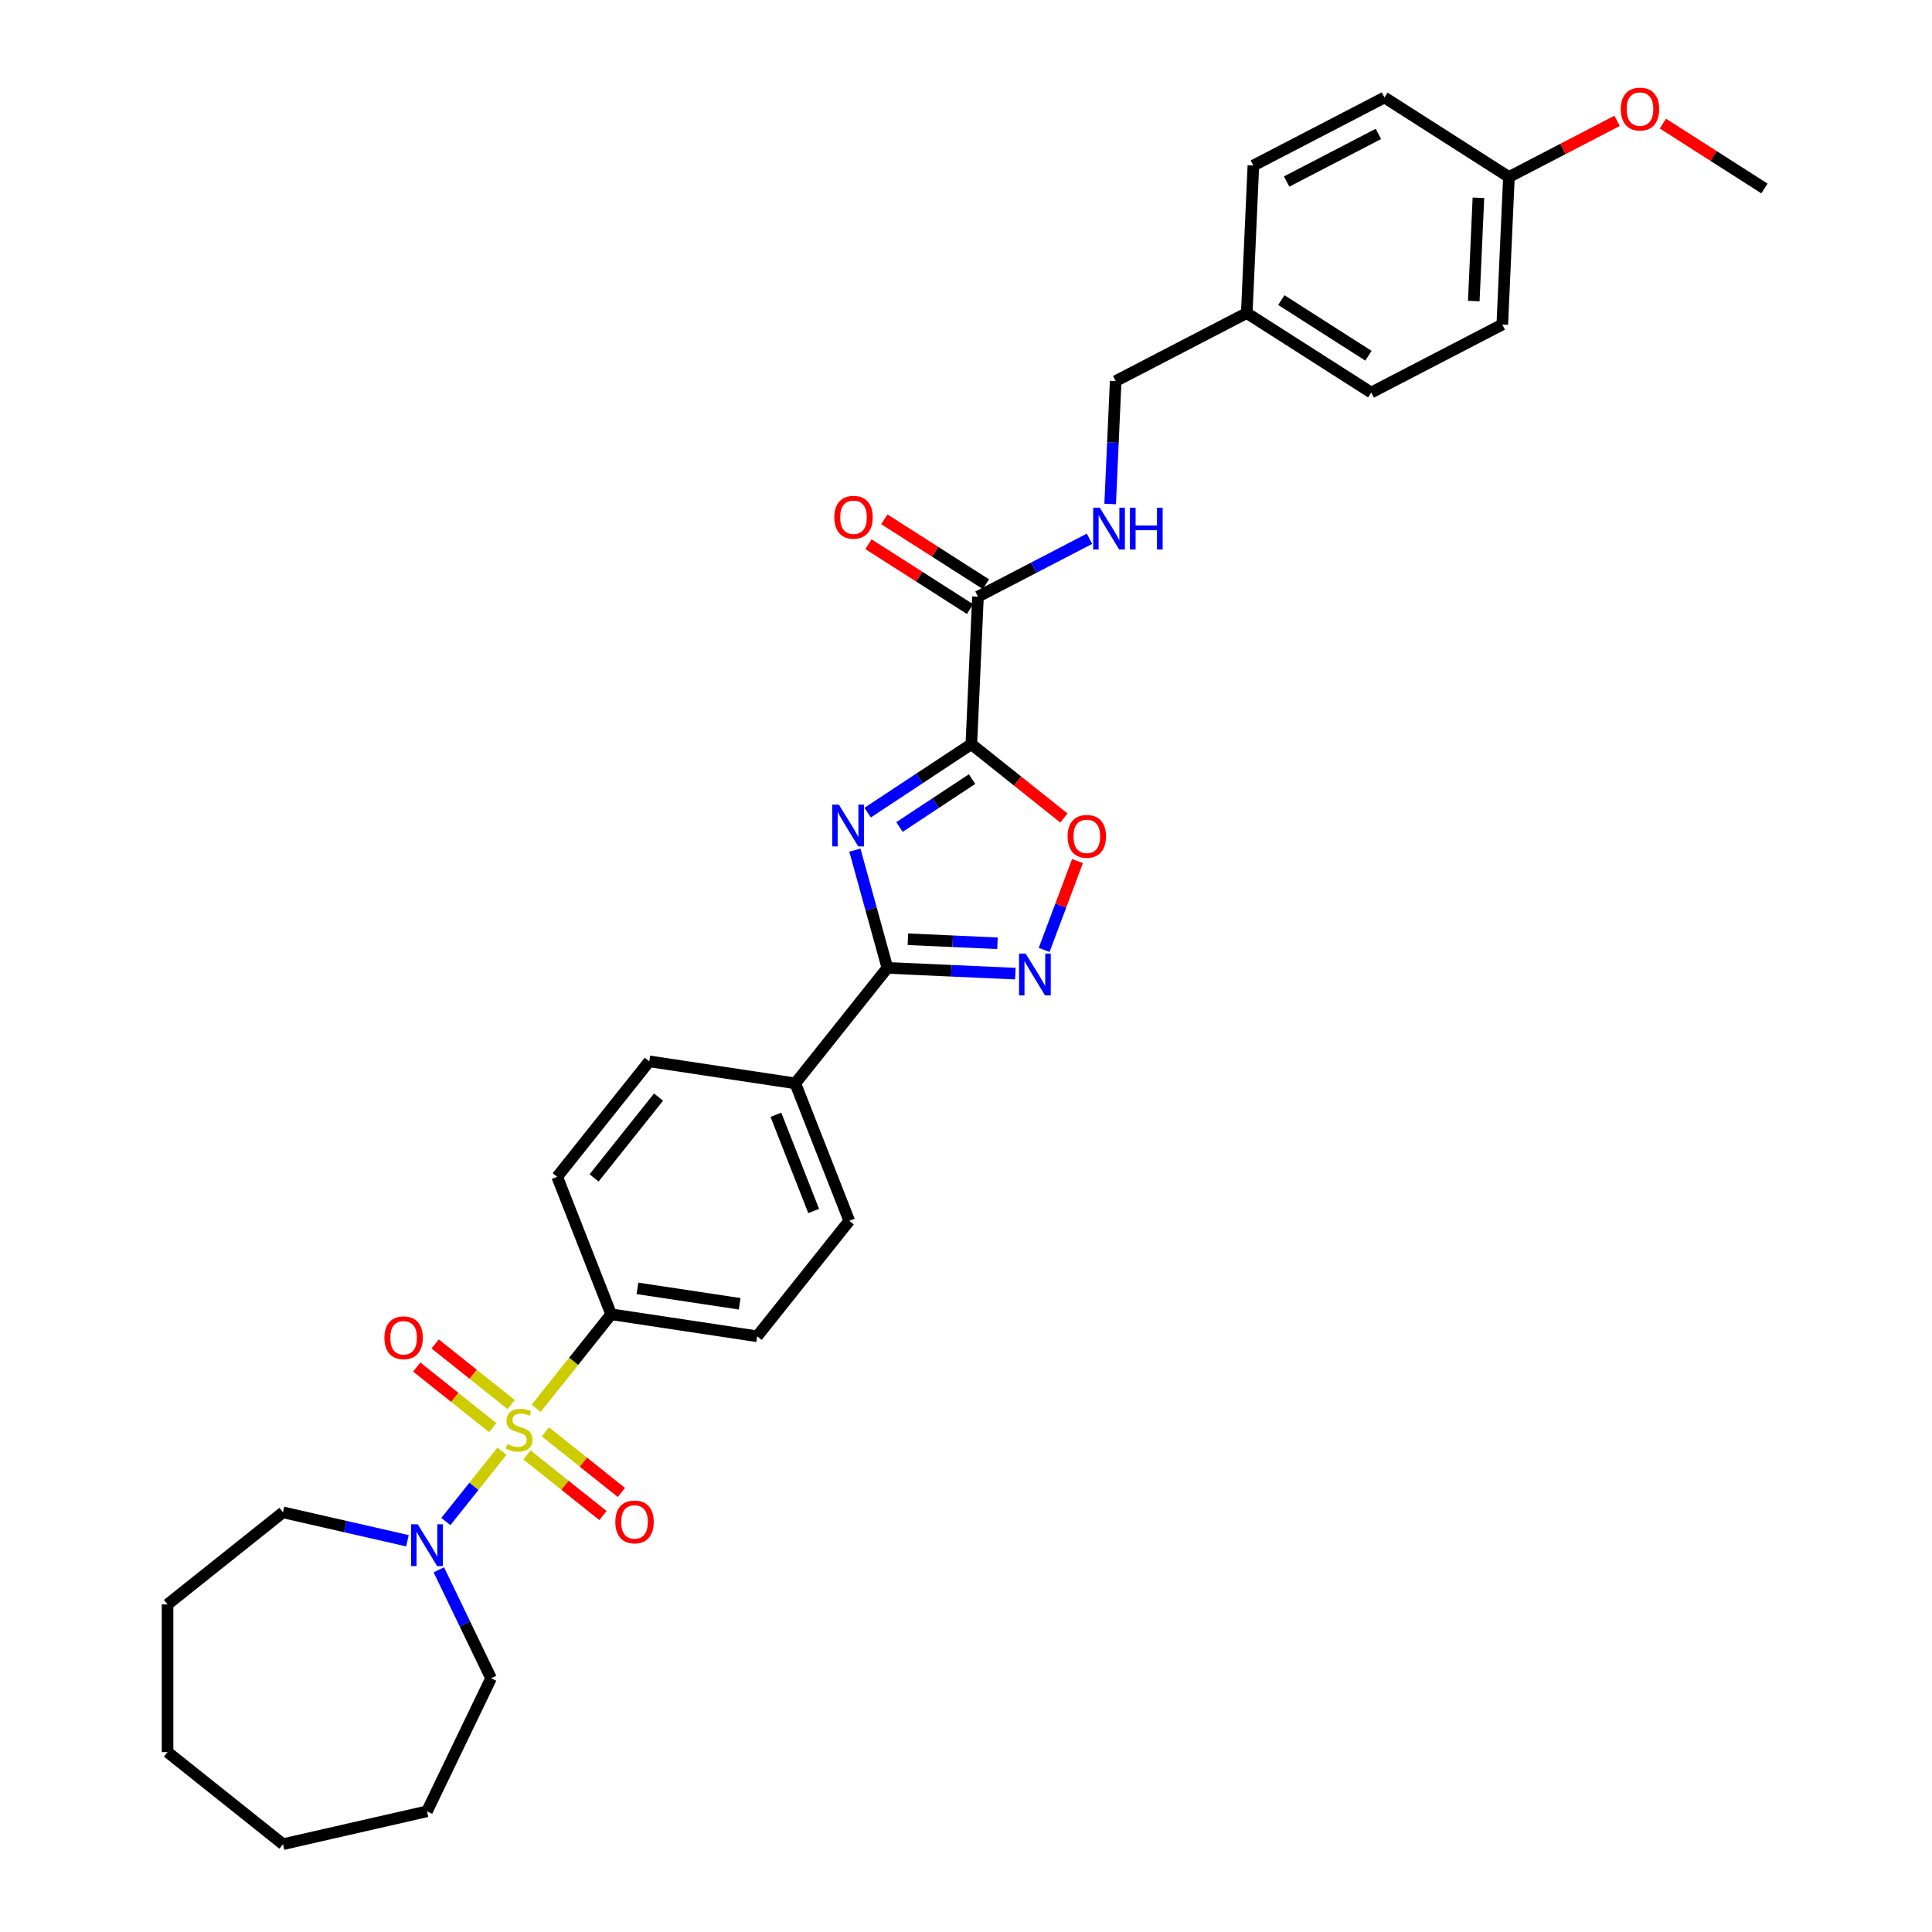 <?xml version='1.0' encoding='iso-8859-1'?>
<svg version='1.1' baseProfile='full'
              xmlns='http://www.w3.org/2000/svg'
                      xmlns:rdkit='http://www.rdkit.org/xml'
                      xmlns:xlink='http://www.w3.org/1999/xlink'
                  xml:space='preserve'
width='1000px' height='1000px' viewBox='0 0 1000 1000'>
<!-- END OF HEADER -->
<rect style='opacity:1.0;fill:#FFFFFF;stroke:none' width='1000' height='1000' x='0' y='0'> </rect>
<path class='bond-5' d='M 259.817,751.132 L 245.296,769.341' style='fill:none;fill-rule:evenodd;stroke:#CCCC00;stroke-width:6px;stroke-linecap:butt;stroke-linejoin:miter;stroke-opacity:1' />
<path class='bond-5' d='M 245.296,769.341 L 230.775,787.55' style='fill:none;fill-rule:evenodd;stroke:#0000FF;stroke-width:6px;stroke-linecap:butt;stroke-linejoin:miter;stroke-opacity:1' />
<path class='bond-7' d='M 277.52,728.933 L 296.924,704.601' style='fill:none;fill-rule:evenodd;stroke:#CCCC00;stroke-width:6px;stroke-linecap:butt;stroke-linejoin:miter;stroke-opacity:1' />
<path class='bond-7' d='M 296.924,704.601 L 316.328,680.27' style='fill:none;fill-rule:evenodd;stroke:#000000;stroke-width:6px;stroke-linecap:butt;stroke-linejoin:miter;stroke-opacity:1' />
<path class='bond-8' d='M 264.583,726.997 L 244.91,711.309' style='fill:none;fill-rule:evenodd;stroke:#CCCC00;stroke-width:6px;stroke-linecap:butt;stroke-linejoin:miter;stroke-opacity:1' />
<path class='bond-8' d='M 244.91,711.309 L 225.237,695.62' style='fill:none;fill-rule:evenodd;stroke:#FF0000;stroke-width:6px;stroke-linecap:butt;stroke-linejoin:miter;stroke-opacity:1' />
<path class='bond-8' d='M 255.051,738.95 L 235.378,723.261' style='fill:none;fill-rule:evenodd;stroke:#CCCC00;stroke-width:6px;stroke-linecap:butt;stroke-linejoin:miter;stroke-opacity:1' />
<path class='bond-8' d='M 235.378,723.261 L 215.705,707.572' style='fill:none;fill-rule:evenodd;stroke:#FF0000;stroke-width:6px;stroke-linecap:butt;stroke-linejoin:miter;stroke-opacity:1' />
<path class='bond-9' d='M 272.755,753.068 L 292.428,768.757' style='fill:none;fill-rule:evenodd;stroke:#CCCC00;stroke-width:6px;stroke-linecap:butt;stroke-linejoin:miter;stroke-opacity:1' />
<path class='bond-9' d='M 292.428,768.757 L 312.101,784.446' style='fill:none;fill-rule:evenodd;stroke:#FF0000;stroke-width:6px;stroke-linecap:butt;stroke-linejoin:miter;stroke-opacity:1' />
<path class='bond-9' d='M 282.286,741.115 L 301.96,756.804' style='fill:none;fill-rule:evenodd;stroke:#CCCC00;stroke-width:6px;stroke-linecap:butt;stroke-linejoin:miter;stroke-opacity:1' />
<path class='bond-9' d='M 301.96,756.804 L 321.633,772.493' style='fill:none;fill-rule:evenodd;stroke:#FF0000;stroke-width:6px;stroke-linecap:butt;stroke-linejoin:miter;stroke-opacity:1' />
<path class='bond-0' d='M 442.486,440.03 L 450.896,470.505' style='fill:none;fill-rule:evenodd;stroke:#0000FF;stroke-width:6px;stroke-linecap:butt;stroke-linejoin:miter;stroke-opacity:1' />
<path class='bond-0' d='M 450.896,470.505 L 459.307,500.98' style='fill:none;fill-rule:evenodd;stroke:#000000;stroke-width:6px;stroke-linecap:butt;stroke-linejoin:miter;stroke-opacity:1' />
<path class='bond-1' d='M 449.092,420.614 L 475.929,402.899' style='fill:none;fill-rule:evenodd;stroke:#0000FF;stroke-width:6px;stroke-linecap:butt;stroke-linejoin:miter;stroke-opacity:1' />
<path class='bond-1' d='M 475.929,402.899 L 502.766,385.184' style='fill:none;fill-rule:evenodd;stroke:#000000;stroke-width:6px;stroke-linecap:butt;stroke-linejoin:miter;stroke-opacity:1' />
<path class='bond-1' d='M 465.565,428.059 L 484.351,415.658' style='fill:none;fill-rule:evenodd;stroke:#0000FF;stroke-width:6px;stroke-linecap:butt;stroke-linejoin:miter;stroke-opacity:1' />
<path class='bond-1' d='M 484.351,415.658 L 503.137,403.258' style='fill:none;fill-rule:evenodd;stroke:#000000;stroke-width:6px;stroke-linecap:butt;stroke-linejoin:miter;stroke-opacity:1' />
<path class='bond-6' d='M 502.766,385.184 L 506.195,308.821' style='fill:none;fill-rule:evenodd;stroke:#000000;stroke-width:6px;stroke-linecap:butt;stroke-linejoin:miter;stroke-opacity:1' />
<path class='bond-34' d='M 502.766,385.184 L 526.723,404.29' style='fill:none;fill-rule:evenodd;stroke:#000000;stroke-width:6px;stroke-linecap:butt;stroke-linejoin:miter;stroke-opacity:1' />
<path class='bond-34' d='M 526.723,404.29 L 550.681,423.395' style='fill:none;fill-rule:evenodd;stroke:#FF0000;stroke-width:6px;stroke-linecap:butt;stroke-linejoin:miter;stroke-opacity:1' />
<path class='bond-2' d='M 459.307,500.98 L 411.647,560.743' style='fill:none;fill-rule:evenodd;stroke:#000000;stroke-width:6px;stroke-linecap:butt;stroke-linejoin:miter;stroke-opacity:1' />
<path class='bond-3' d='M 459.307,500.98 L 492.428,502.468' style='fill:none;fill-rule:evenodd;stroke:#000000;stroke-width:6px;stroke-linecap:butt;stroke-linejoin:miter;stroke-opacity:1' />
<path class='bond-3' d='M 492.428,502.468 L 525.549,503.955' style='fill:none;fill-rule:evenodd;stroke:#0000FF;stroke-width:6px;stroke-linecap:butt;stroke-linejoin:miter;stroke-opacity:1' />
<path class='bond-3' d='M 469.929,486.154 L 493.114,487.195' style='fill:none;fill-rule:evenodd;stroke:#000000;stroke-width:6px;stroke-linecap:butt;stroke-linejoin:miter;stroke-opacity:1' />
<path class='bond-3' d='M 493.114,487.195 L 516.299,488.236' style='fill:none;fill-rule:evenodd;stroke:#0000FF;stroke-width:6px;stroke-linecap:butt;stroke-linejoin:miter;stroke-opacity:1' />
<path class='bond-4' d='M 540.449,491.675 L 549.077,468.686' style='fill:none;fill-rule:evenodd;stroke:#0000FF;stroke-width:6px;stroke-linecap:butt;stroke-linejoin:miter;stroke-opacity:1' />
<path class='bond-4' d='M 549.077,468.686 L 557.705,445.697' style='fill:none;fill-rule:evenodd;stroke:#FF0000;stroke-width:6px;stroke-linecap:butt;stroke-linejoin:miter;stroke-opacity:1' />
<path class='bond-24' d='M 227.142,812.531 L 240.659,840.598' style='fill:none;fill-rule:evenodd;stroke:#0000FF;stroke-width:6px;stroke-linecap:butt;stroke-linejoin:miter;stroke-opacity:1' />
<path class='bond-24' d='M 240.659,840.598 L 254.175,868.666' style='fill:none;fill-rule:evenodd;stroke:#000000;stroke-width:6px;stroke-linecap:butt;stroke-linejoin:miter;stroke-opacity:1' />
<path class='bond-25' d='M 210.889,797.486 L 178.687,790.136' style='fill:none;fill-rule:evenodd;stroke:#0000FF;stroke-width:6px;stroke-linecap:butt;stroke-linejoin:miter;stroke-opacity:1' />
<path class='bond-25' d='M 178.687,790.136 L 146.486,782.786' style='fill:none;fill-rule:evenodd;stroke:#000000;stroke-width:6px;stroke-linecap:butt;stroke-linejoin:miter;stroke-opacity:1' />
<path class='bond-10' d='M 506.195,308.821 L 535.058,293.842' style='fill:none;fill-rule:evenodd;stroke:#000000;stroke-width:6px;stroke-linecap:butt;stroke-linejoin:miter;stroke-opacity:1' />
<path class='bond-10' d='M 535.058,293.842 L 563.922,278.862' style='fill:none;fill-rule:evenodd;stroke:#0000FF;stroke-width:6px;stroke-linecap:butt;stroke-linejoin:miter;stroke-opacity:1' />
<path class='bond-12' d='M 510.31,302.379 L 484.026,285.588' style='fill:none;fill-rule:evenodd;stroke:#000000;stroke-width:6px;stroke-linecap:butt;stroke-linejoin:miter;stroke-opacity:1' />
<path class='bond-12' d='M 484.026,285.588 L 457.741,268.797' style='fill:none;fill-rule:evenodd;stroke:#FF0000;stroke-width:6px;stroke-linecap:butt;stroke-linejoin:miter;stroke-opacity:1' />
<path class='bond-12' d='M 502.08,315.263 L 475.795,298.472' style='fill:none;fill-rule:evenodd;stroke:#000000;stroke-width:6px;stroke-linecap:butt;stroke-linejoin:miter;stroke-opacity:1' />
<path class='bond-12' d='M 475.795,298.472 L 449.511,281.68' style='fill:none;fill-rule:evenodd;stroke:#FF0000;stroke-width:6px;stroke-linecap:butt;stroke-linejoin:miter;stroke-opacity:1' />
<path class='bond-13' d='M 316.328,680.27 L 391.914,691.662' style='fill:none;fill-rule:evenodd;stroke:#000000;stroke-width:6px;stroke-linecap:butt;stroke-linejoin:miter;stroke-opacity:1' />
<path class='bond-13' d='M 329.945,666.861 L 382.855,674.836' style='fill:none;fill-rule:evenodd;stroke:#000000;stroke-width:6px;stroke-linecap:butt;stroke-linejoin:miter;stroke-opacity:1' />
<path class='bond-14' d='M 316.328,680.27 L 288.402,609.114' style='fill:none;fill-rule:evenodd;stroke:#000000;stroke-width:6px;stroke-linecap:butt;stroke-linejoin:miter;stroke-opacity:1' />
<path class='bond-17' d='M 574.614,260.875 L 576.043,229.061' style='fill:none;fill-rule:evenodd;stroke:#0000FF;stroke-width:6px;stroke-linecap:butt;stroke-linejoin:miter;stroke-opacity:1' />
<path class='bond-17' d='M 576.043,229.061 L 577.472,197.247' style='fill:none;fill-rule:evenodd;stroke:#000000;stroke-width:6px;stroke-linecap:butt;stroke-linejoin:miter;stroke-opacity:1' />
<path class='bond-11' d='M 411.647,560.743 L 336.061,549.35' style='fill:none;fill-rule:evenodd;stroke:#000000;stroke-width:6px;stroke-linecap:butt;stroke-linejoin:miter;stroke-opacity:1' />
<path class='bond-32' d='M 411.647,560.743 L 439.574,631.899' style='fill:none;fill-rule:evenodd;stroke:#000000;stroke-width:6px;stroke-linecap:butt;stroke-linejoin:miter;stroke-opacity:1' />
<path class='bond-32' d='M 401.605,577.002 L 421.154,626.811' style='fill:none;fill-rule:evenodd;stroke:#000000;stroke-width:6px;stroke-linecap:butt;stroke-linejoin:miter;stroke-opacity:1' />
<path class='bond-15' d='M 391.914,691.662 L 439.574,631.899' style='fill:none;fill-rule:evenodd;stroke:#000000;stroke-width:6px;stroke-linecap:butt;stroke-linejoin:miter;stroke-opacity:1' />
<path class='bond-16' d='M 288.402,609.114 L 336.061,549.35' style='fill:none;fill-rule:evenodd;stroke:#000000;stroke-width:6px;stroke-linecap:butt;stroke-linejoin:miter;stroke-opacity:1' />
<path class='bond-16' d='M 307.503,609.681 L 340.865,567.847' style='fill:none;fill-rule:evenodd;stroke:#000000;stroke-width:6px;stroke-linecap:butt;stroke-linejoin:miter;stroke-opacity:1' />
<path class='bond-18' d='M 577.472,197.247 L 645.319,162.035' style='fill:none;fill-rule:evenodd;stroke:#000000;stroke-width:6px;stroke-linecap:butt;stroke-linejoin:miter;stroke-opacity:1' />
<path class='bond-20' d='M 645.319,162.035 L 648.748,85.672' style='fill:none;fill-rule:evenodd;stroke:#000000;stroke-width:6px;stroke-linecap:butt;stroke-linejoin:miter;stroke-opacity:1' />
<path class='bond-21' d='M 645.319,162.035 L 709.736,203.187' style='fill:none;fill-rule:evenodd;stroke:#000000;stroke-width:6px;stroke-linecap:butt;stroke-linejoin:miter;stroke-opacity:1' />
<path class='bond-21' d='M 663.212,155.324 L 708.304,184.13' style='fill:none;fill-rule:evenodd;stroke:#000000;stroke-width:6px;stroke-linecap:butt;stroke-linejoin:miter;stroke-opacity:1' />
<path class='bond-19' d='M 781.013,91.612 L 777.583,167.975' style='fill:none;fill-rule:evenodd;stroke:#000000;stroke-width:6px;stroke-linecap:butt;stroke-linejoin:miter;stroke-opacity:1' />
<path class='bond-19' d='M 765.226,102.381 L 762.825,155.835' style='fill:none;fill-rule:evenodd;stroke:#000000;stroke-width:6px;stroke-linecap:butt;stroke-linejoin:miter;stroke-opacity:1' />
<path class='bond-26' d='M 781.013,91.612 L 809.012,77.081' style='fill:none;fill-rule:evenodd;stroke:#000000;stroke-width:6px;stroke-linecap:butt;stroke-linejoin:miter;stroke-opacity:1' />
<path class='bond-26' d='M 809.012,77.081 L 837.012,62.55' style='fill:none;fill-rule:evenodd;stroke:#FF0000;stroke-width:6px;stroke-linecap:butt;stroke-linejoin:miter;stroke-opacity:1' />
<path class='bond-35' d='M 781.013,91.612 L 716.595,50.461' style='fill:none;fill-rule:evenodd;stroke:#000000;stroke-width:6px;stroke-linecap:butt;stroke-linejoin:miter;stroke-opacity:1' />
<path class='bond-23' d='M 648.748,85.672 L 716.595,50.461' style='fill:none;fill-rule:evenodd;stroke:#000000;stroke-width:6px;stroke-linecap:butt;stroke-linejoin:miter;stroke-opacity:1' />
<path class='bond-23' d='M 665.968,93.96 L 713.461,69.312' style='fill:none;fill-rule:evenodd;stroke:#000000;stroke-width:6px;stroke-linecap:butt;stroke-linejoin:miter;stroke-opacity:1' />
<path class='bond-22' d='M 709.736,203.187 L 777.583,167.975' style='fill:none;fill-rule:evenodd;stroke:#000000;stroke-width:6px;stroke-linecap:butt;stroke-linejoin:miter;stroke-opacity:1' />
<path class='bond-29' d='M 254.175,868.666 L 221.009,937.536' style='fill:none;fill-rule:evenodd;stroke:#000000;stroke-width:6px;stroke-linecap:butt;stroke-linejoin:miter;stroke-opacity:1' />
<path class='bond-28' d='M 146.486,782.786 L 86.723,830.446' style='fill:none;fill-rule:evenodd;stroke:#000000;stroke-width:6px;stroke-linecap:butt;stroke-linejoin:miter;stroke-opacity:1' />
<path class='bond-27' d='M 860.708,63.97 L 886.993,80.761' style='fill:none;fill-rule:evenodd;stroke:#FF0000;stroke-width:6px;stroke-linecap:butt;stroke-linejoin:miter;stroke-opacity:1' />
<path class='bond-27' d='M 886.993,80.761 L 913.277,97.552' style='fill:none;fill-rule:evenodd;stroke:#000000;stroke-width:6px;stroke-linecap:butt;stroke-linejoin:miter;stroke-opacity:1' />
<path class='bond-31' d='M 86.723,830.446 L 86.723,906.886' style='fill:none;fill-rule:evenodd;stroke:#000000;stroke-width:6px;stroke-linecap:butt;stroke-linejoin:miter;stroke-opacity:1' />
<path class='bond-30' d='M 221.009,937.536 L 146.486,954.545' style='fill:none;fill-rule:evenodd;stroke:#000000;stroke-width:6px;stroke-linecap:butt;stroke-linejoin:miter;stroke-opacity:1' />
<path class='bond-33' d='M 146.486,954.545 L 86.723,906.886' style='fill:none;fill-rule:evenodd;stroke:#000000;stroke-width:6px;stroke-linecap:butt;stroke-linejoin:miter;stroke-opacity:1' />
<path  class='atom-0' d='M 262.554 747.463
Q 262.798 747.554, 263.807 747.982
Q 264.816 748.411, 265.917 748.686
Q 267.048 748.93, 268.149 748.93
Q 270.198 748.93, 271.39 747.952
Q 272.582 746.943, 272.582 745.2
Q 272.582 744.008, 271.971 743.274
Q 271.39 742.54, 270.473 742.142
Q 269.555 741.745, 268.027 741.286
Q 266.1 740.705, 264.938 740.155
Q 263.807 739.605, 262.982 738.443
Q 262.187 737.281, 262.187 735.324
Q 262.187 732.603, 264.021 730.921
Q 265.886 729.239, 269.555 729.239
Q 272.063 729.239, 274.906 730.432
L 274.203 732.786
Q 271.604 731.716, 269.647 731.716
Q 267.537 731.716, 266.376 732.603
Q 265.214 733.459, 265.244 734.957
Q 265.244 736.119, 265.825 736.822
Q 266.437 737.525, 267.293 737.923
Q 268.18 738.32, 269.647 738.779
Q 271.604 739.391, 272.766 740.002
Q 273.928 740.614, 274.753 741.867
Q 275.609 743.09, 275.609 745.2
Q 275.609 748.197, 273.591 749.817
Q 271.604 751.407, 268.271 751.407
Q 266.345 751.407, 264.877 750.979
Q 263.44 750.581, 261.728 749.878
L 262.554 747.463
' fill='#CCCC00'/>
<path  class='atom-1' d='M 434.186 416.471
L 441.28 427.937
Q 441.983 429.068, 443.114 431.117
Q 444.245 433.165, 444.307 433.288
L 444.307 416.471
L 447.181 416.471
L 447.181 438.119
L 444.215 438.119
L 436.601 425.582
Q 435.715 424.115, 434.767 422.433
Q 433.85 420.751, 433.574 420.232
L 433.574 438.119
L 430.761 438.119
L 430.761 416.471
L 434.186 416.471
' fill='#0000FF'/>
<path  class='atom-4' d='M 530.885 493.586
L 537.978 505.052
Q 538.682 506.183, 539.813 508.232
Q 540.944 510.28, 541.005 510.402
L 541.005 493.586
L 543.88 493.586
L 543.88 515.233
L 540.914 515.233
L 533.3 502.697
Q 532.414 501.23, 531.466 499.548
Q 530.548 497.866, 530.273 497.346
L 530.273 515.233
L 527.46 515.233
L 527.46 493.586
L 530.885 493.586
' fill='#0000FF'/>
<path  class='atom-5' d='M 552.592 432.905
Q 552.592 427.707, 555.16 424.802
Q 557.729 421.898, 562.529 421.898
Q 567.329 421.898, 569.898 424.802
Q 572.466 427.707, 572.466 432.905
Q 572.466 438.164, 569.867 441.16
Q 567.268 444.126, 562.529 444.126
Q 557.759 444.126, 555.16 441.16
Q 552.592 438.195, 552.592 432.905
M 562.529 441.68
Q 565.831 441.68, 567.605 439.479
Q 569.409 437.247, 569.409 432.905
Q 569.409 428.655, 567.605 426.515
Q 565.831 424.344, 562.529 424.344
Q 559.227 424.344, 557.423 426.484
Q 555.649 428.624, 555.649 432.905
Q 555.649 437.277, 557.423 439.479
Q 559.227 441.68, 562.529 441.68
' fill='#FF0000'/>
<path  class='atom-6' d='M 216.224 788.972
L 223.318 800.438
Q 224.021 801.569, 225.152 803.618
Q 226.284 805.666, 226.345 805.789
L 226.345 788.972
L 229.219 788.972
L 229.219 810.62
L 226.253 810.62
L 218.64 798.084
Q 217.753 796.616, 216.805 794.934
Q 215.888 793.253, 215.613 792.733
L 215.613 810.62
L 212.8 810.62
L 212.8 788.972
L 216.224 788.972
' fill='#0000FF'/>
<path  class='atom-9' d='M 198.968 692.434
Q 198.968 687.236, 201.537 684.332
Q 204.105 681.427, 208.906 681.427
Q 213.706 681.427, 216.274 684.332
Q 218.843 687.236, 218.843 692.434
Q 218.843 697.693, 216.244 700.69
Q 213.645 703.656, 208.906 703.656
Q 204.136 703.656, 201.537 700.69
Q 198.968 697.724, 198.968 692.434
M 208.906 701.21
Q 212.208 701.21, 213.981 699.008
Q 215.785 696.776, 215.785 692.434
Q 215.785 688.184, 213.981 686.044
Q 212.208 683.873, 208.906 683.873
Q 205.603 683.873, 203.799 686.013
Q 202.026 688.154, 202.026 692.434
Q 202.026 696.807, 203.799 699.008
Q 205.603 701.21, 208.906 701.21
' fill='#FF0000'/>
<path  class='atom-10' d='M 318.495 787.753
Q 318.495 782.556, 321.063 779.651
Q 323.631 776.746, 328.432 776.746
Q 333.232 776.746, 335.801 779.651
Q 338.369 782.556, 338.369 787.753
Q 338.369 793.012, 335.77 796.009
Q 333.171 798.975, 328.432 798.975
Q 323.662 798.975, 321.063 796.009
Q 318.495 793.043, 318.495 787.753
M 328.432 796.529
Q 331.734 796.529, 333.508 794.327
Q 335.312 792.095, 335.312 787.753
Q 335.312 783.503, 333.508 781.363
Q 331.734 779.192, 328.432 779.192
Q 325.13 779.192, 323.326 781.332
Q 321.552 783.473, 321.552 787.753
Q 321.552 792.126, 323.326 794.327
Q 325.13 796.529, 328.432 796.529
' fill='#FF0000'/>
<path  class='atom-11' d='M 569.257 262.786
L 576.351 274.252
Q 577.054 275.383, 578.185 277.432
Q 579.317 279.48, 579.378 279.603
L 579.378 262.786
L 582.252 262.786
L 582.252 284.434
L 579.286 284.434
L 571.673 271.897
Q 570.786 270.43, 569.838 268.748
Q 568.921 267.066, 568.646 266.547
L 568.646 284.434
L 565.833 284.434
L 565.833 262.786
L 569.257 262.786
' fill='#0000FF'/>
<path  class='atom-11' d='M 584.851 262.786
L 587.786 262.786
L 587.786 271.989
L 598.855 271.989
L 598.855 262.786
L 601.79 262.786
L 601.79 284.434
L 598.855 284.434
L 598.855 274.435
L 587.786 274.435
L 587.786 284.434
L 584.851 284.434
L 584.851 262.786
' fill='#0000FF'/>
<path  class='atom-13' d='M 431.841 267.731
Q 431.841 262.533, 434.409 259.628
Q 436.977 256.724, 441.778 256.724
Q 446.578 256.724, 449.147 259.628
Q 451.715 262.533, 451.715 267.731
Q 451.715 272.99, 449.116 275.986
Q 446.517 278.952, 441.778 278.952
Q 437.008 278.952, 434.409 275.986
Q 431.841 273.021, 431.841 267.731
M 441.778 276.506
Q 445.08 276.506, 446.853 274.305
Q 448.657 272.073, 448.657 267.731
Q 448.657 263.481, 446.853 261.34
Q 445.08 259.17, 441.778 259.17
Q 438.475 259.17, 436.672 261.31
Q 434.898 263.45, 434.898 267.731
Q 434.898 272.103, 436.672 274.305
Q 438.475 276.506, 441.778 276.506
' fill='#FF0000'/>
<path  class='atom-27' d='M 838.923 56.462
Q 838.923 51.264, 841.491 48.359
Q 844.059 45.455, 848.86 45.455
Q 853.66 45.455, 856.229 48.359
Q 858.797 51.264, 858.797 56.462
Q 858.797 61.721, 856.198 64.717
Q 853.599 67.683, 848.86 67.683
Q 844.09 67.683, 841.491 64.717
Q 838.923 61.752, 838.923 56.462
M 848.86 65.237
Q 852.162 65.237, 853.935 63.036
Q 855.739 60.804, 855.739 56.462
Q 855.739 52.212, 853.935 50.072
Q 852.162 47.901, 848.86 47.901
Q 845.558 47.901, 843.754 50.041
Q 841.98 52.181, 841.98 56.462
Q 841.98 60.834, 843.754 63.036
Q 845.558 65.237, 848.86 65.237
' fill='#FF0000'/>
</svg>
